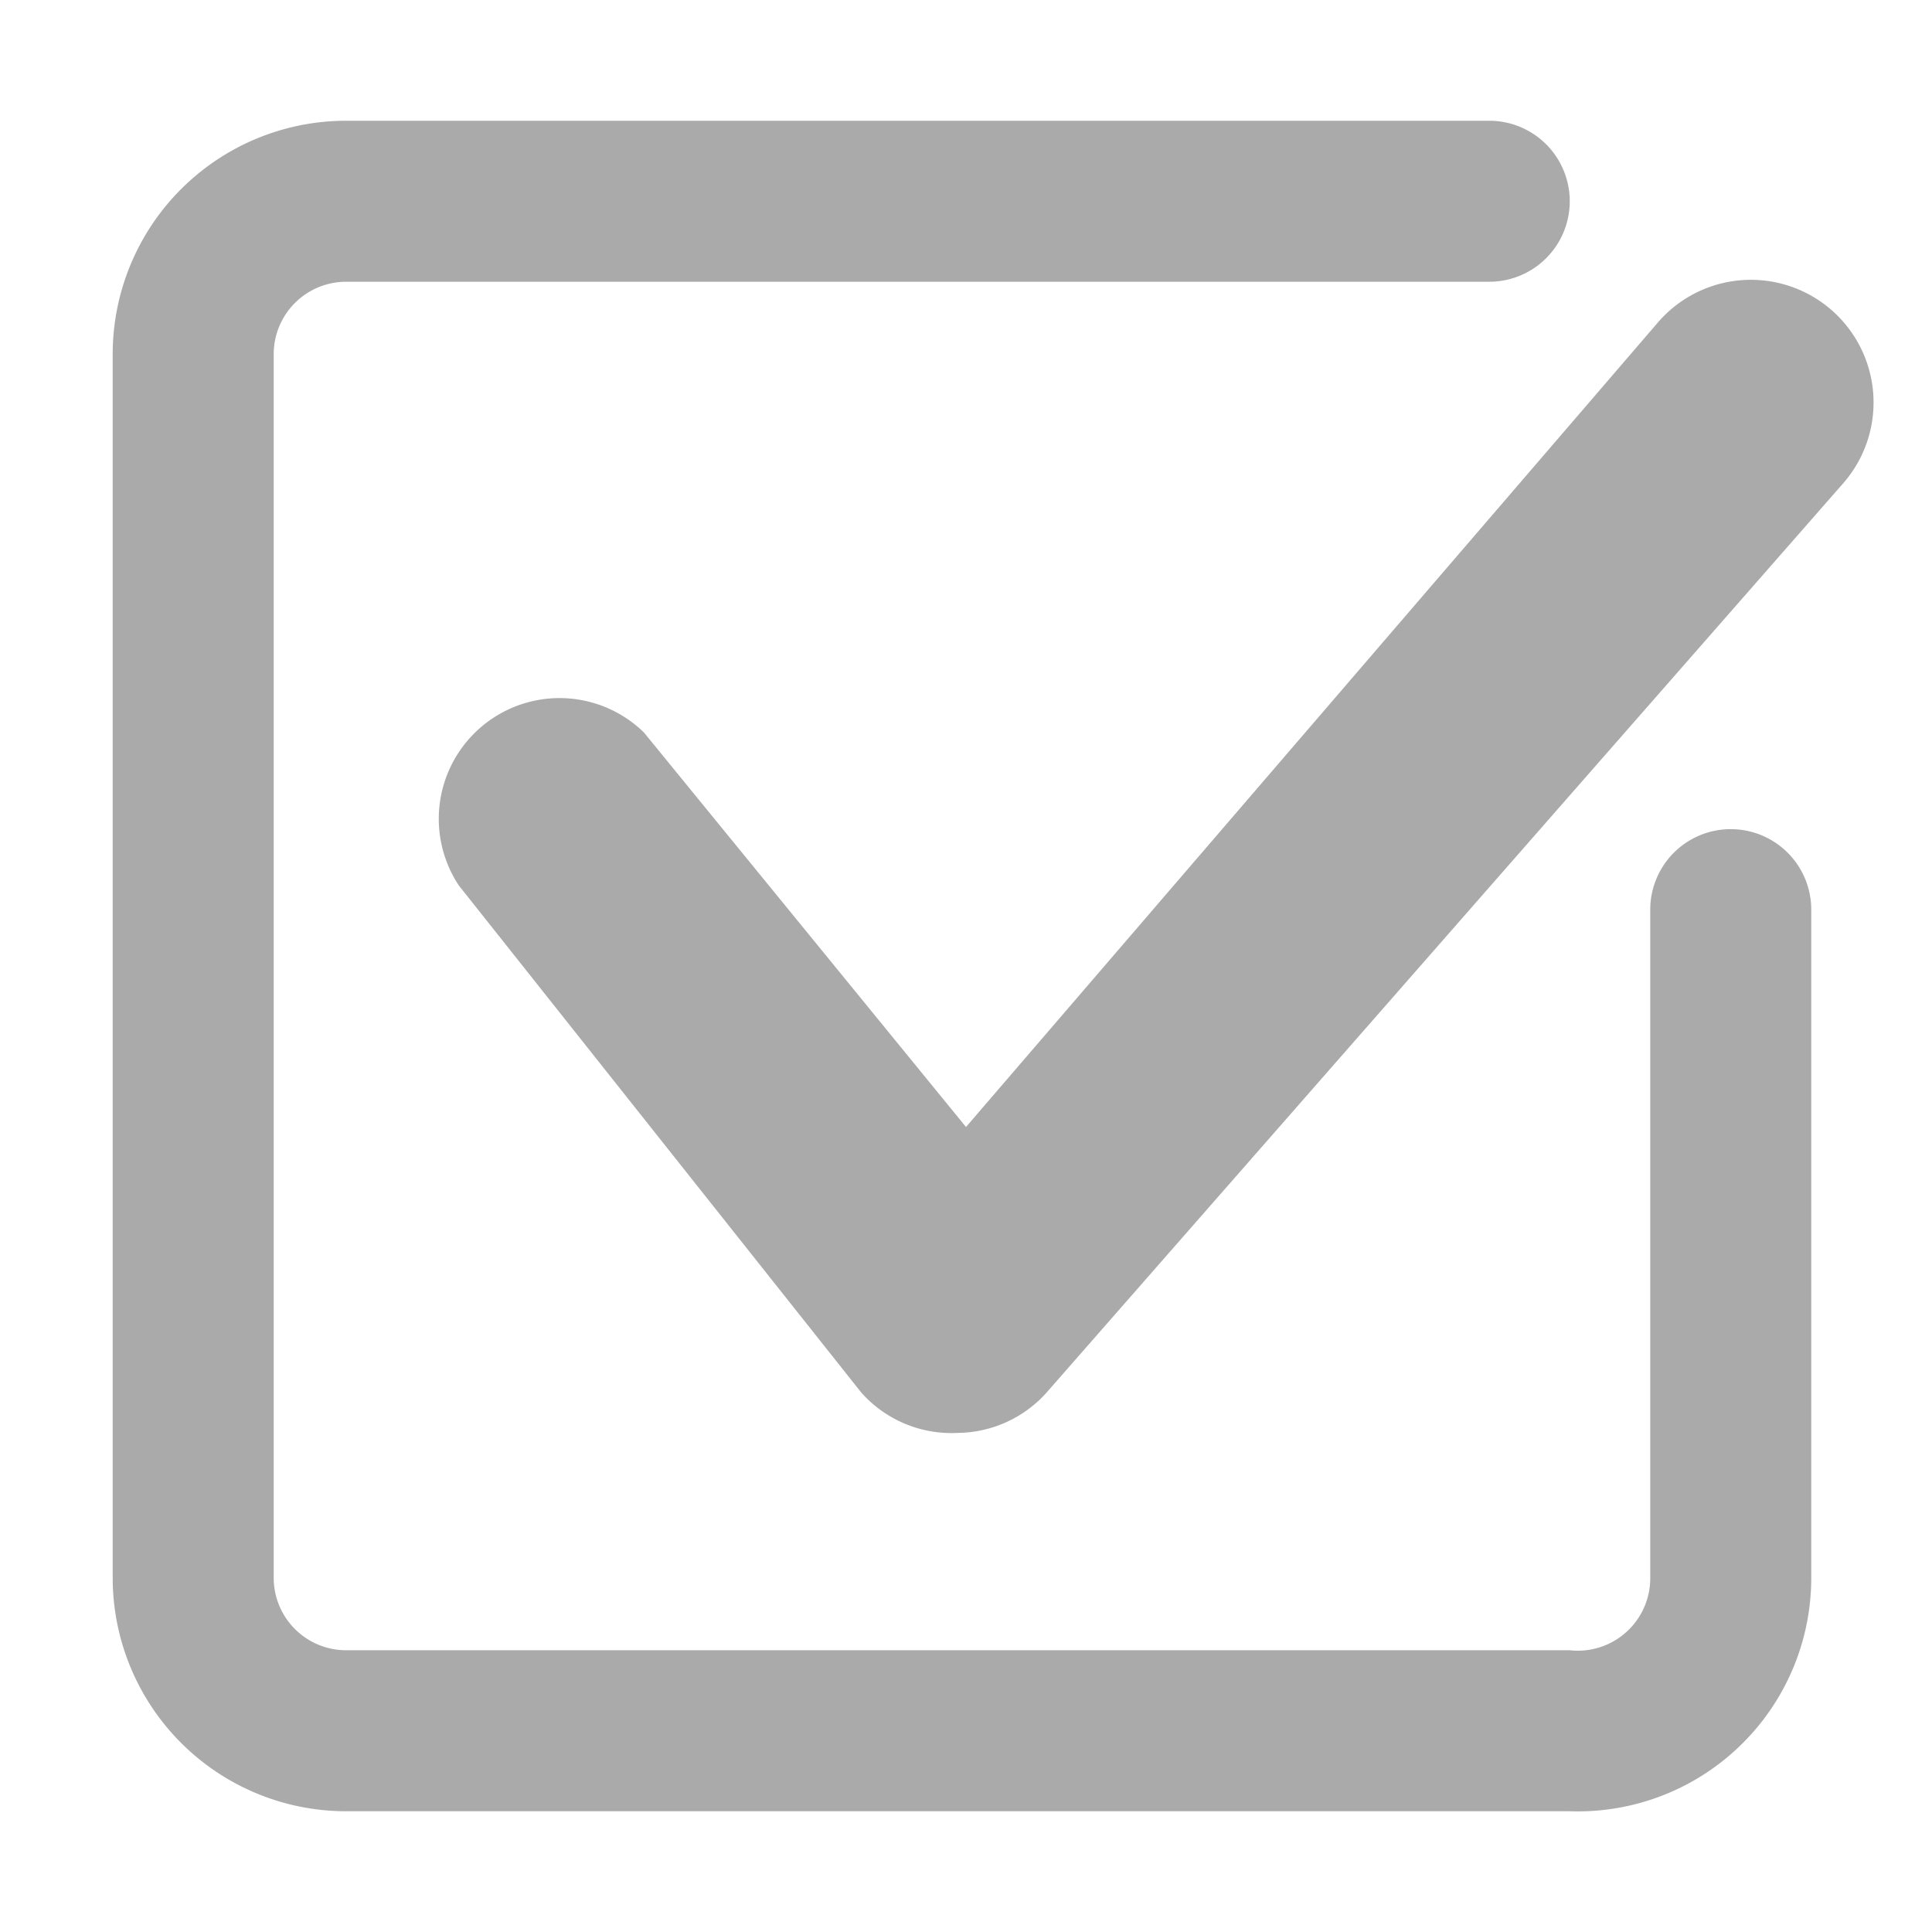 <svg xmlns="http://www.w3.org/2000/svg" width="24" height="24" viewBox="0 0 24 24"><path fill="#aaa" d="M19.5 22.5H4.3a2.9 2.9 0 0 1-2.9-2.9V4.4a2.9 2.9 0 0 1 2.9-2.9h14.2a1 1 0 0 1 0 2H4.3a.9.9 0 0 0-.9.9v15.2a.9.9 0 0 0 .9.9h15.2a.9.9 0 0 0 1-.9v-8.3a1 1 0 1 1 2 0v8.3a2.9 2.9 0 0 1-3 2.9zM13 17.3L22.9 6a1.5 1.5 0 1 0-2.3-2L12 14 8 9.1A1.5 1.5 0 0 0 5.7 11l5 6.3a1.5 1.5 0 0 0 1.2.5 1.5 1.5 0 0 0 1.1-.5z"/></svg>
